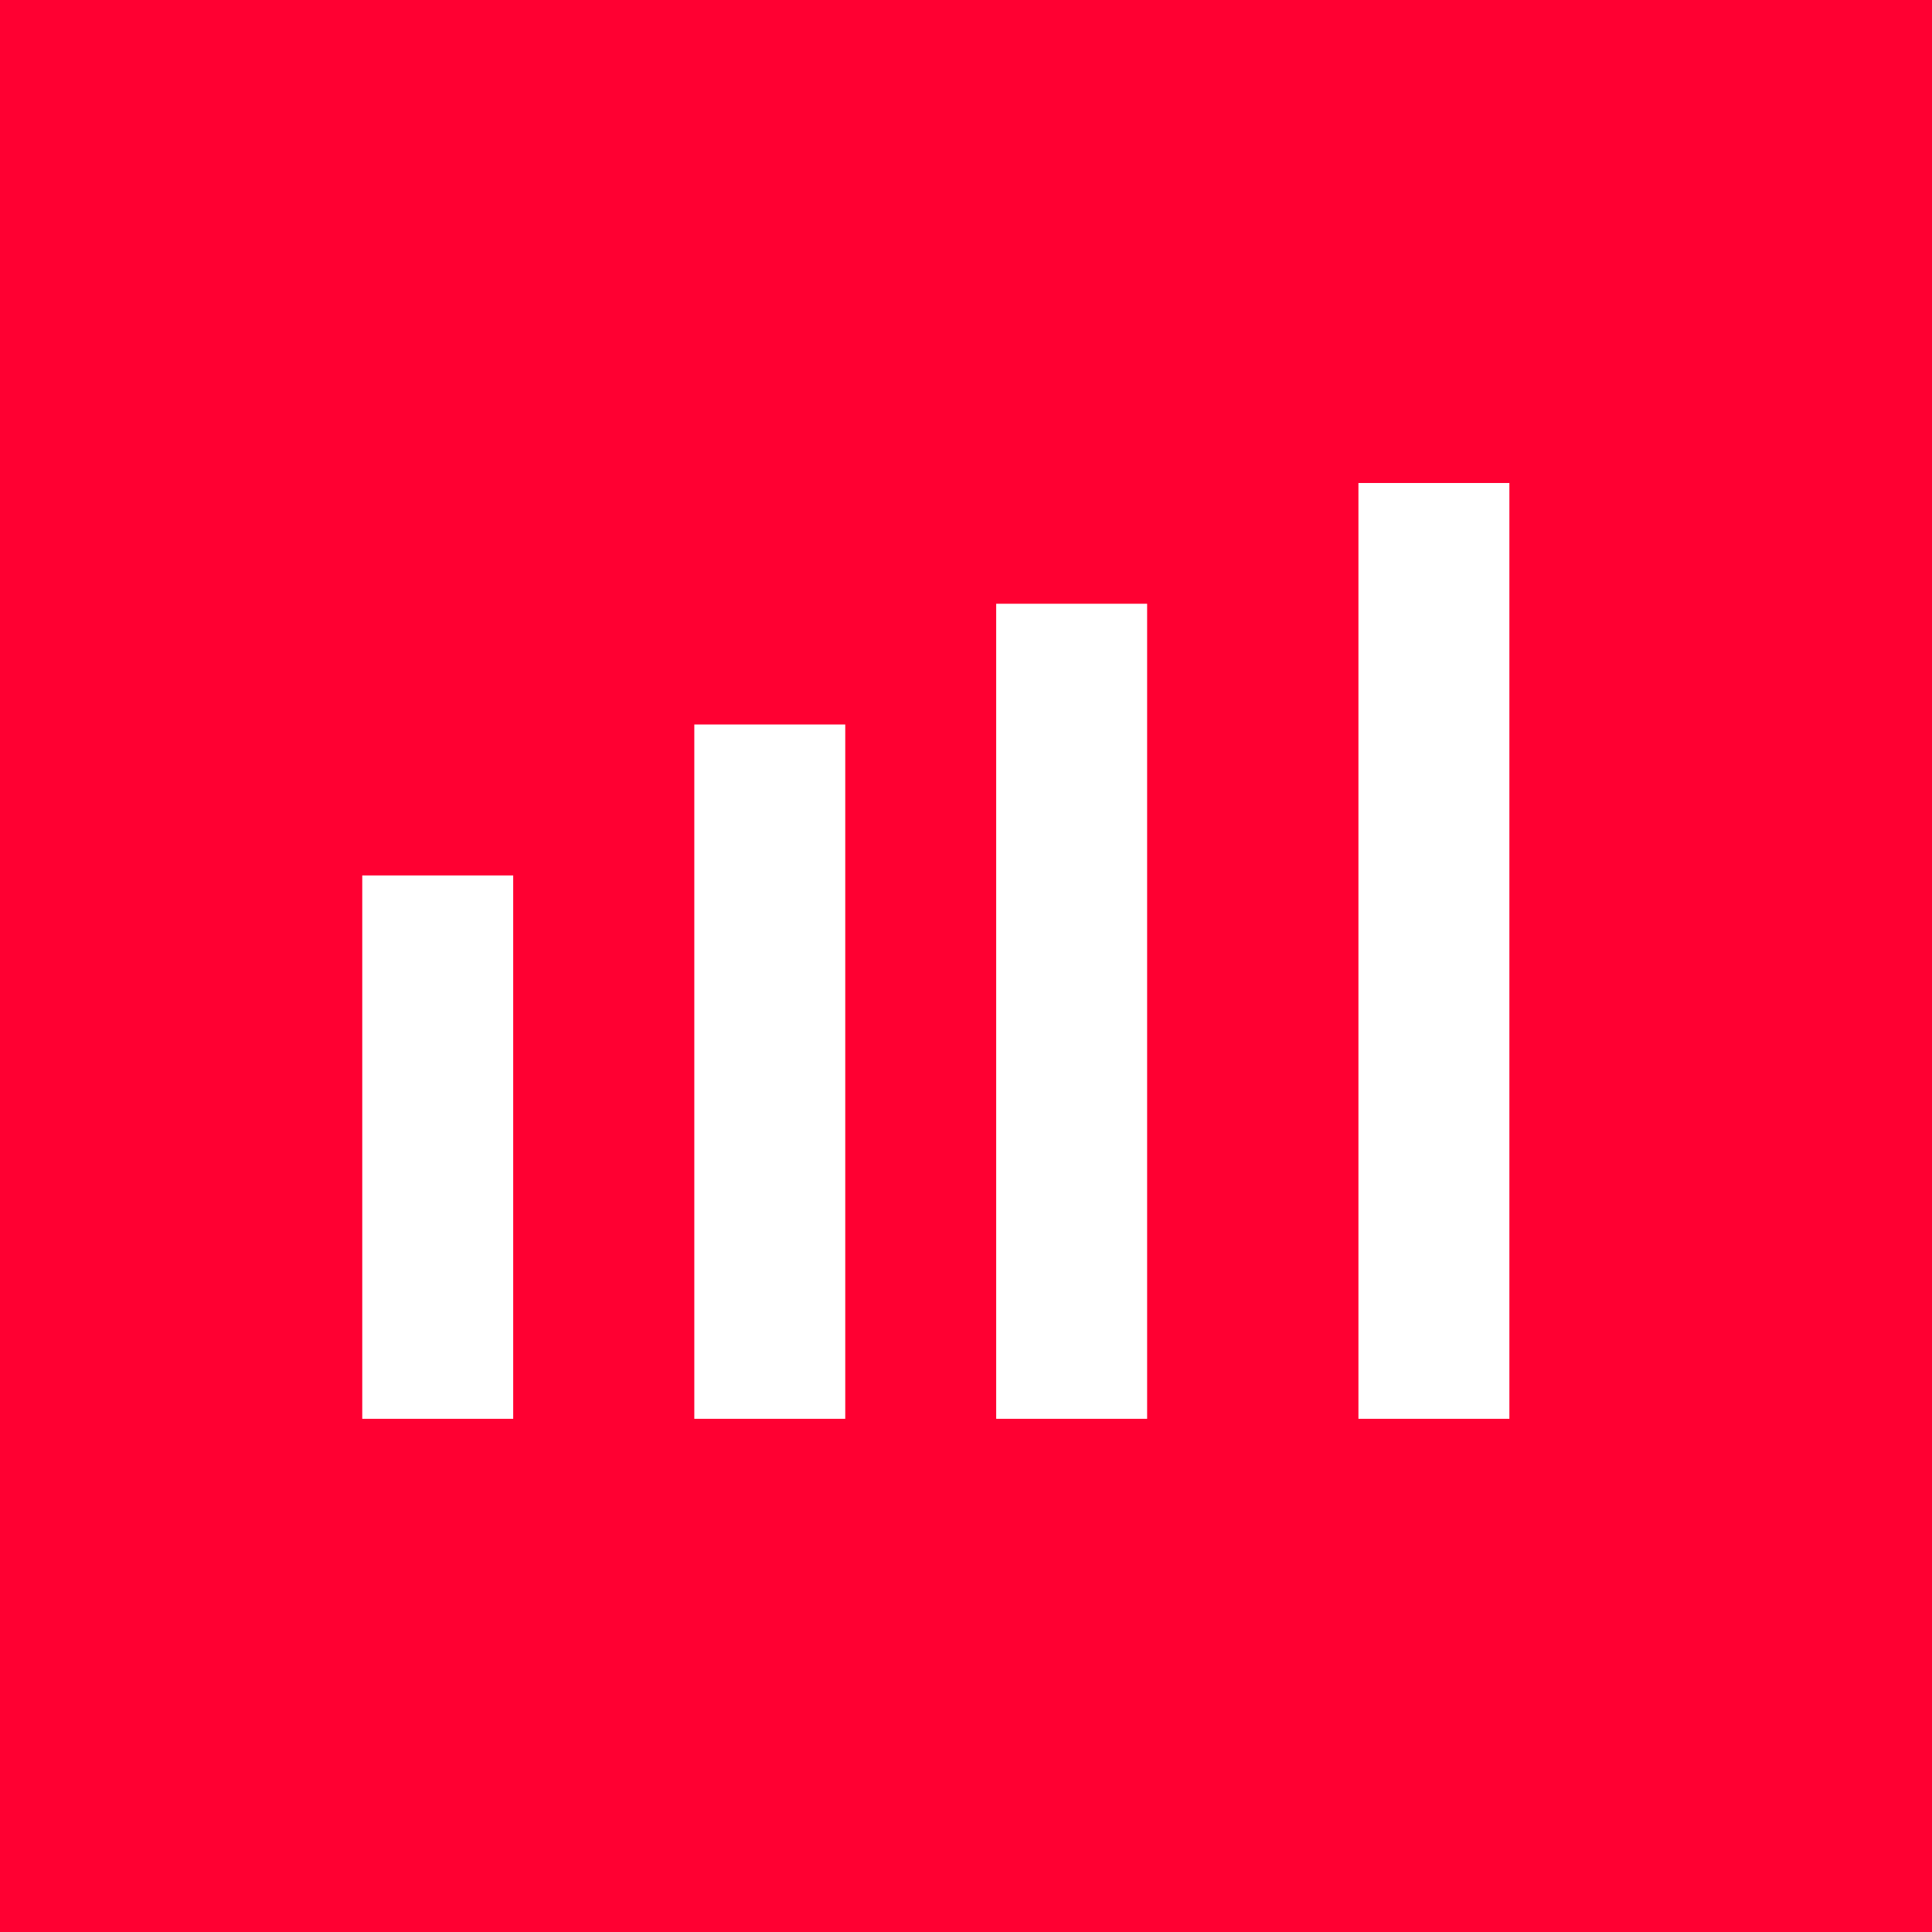 <svg width="32" height="32" viewBox="0 0 32 32" fill="none" xmlns="http://www.w3.org/2000/svg">
<rect width="32" height="32" fill="#FF0032"/>
<path d="M6 14.5H8.5V23.5H6V14.5ZM11.5 12H14V23.5H11.5V12ZM16.5 10H19V23.5H16.5V10ZM22.5 8H25V23.5H22.5V8Z" fill="white"/>
</svg>
